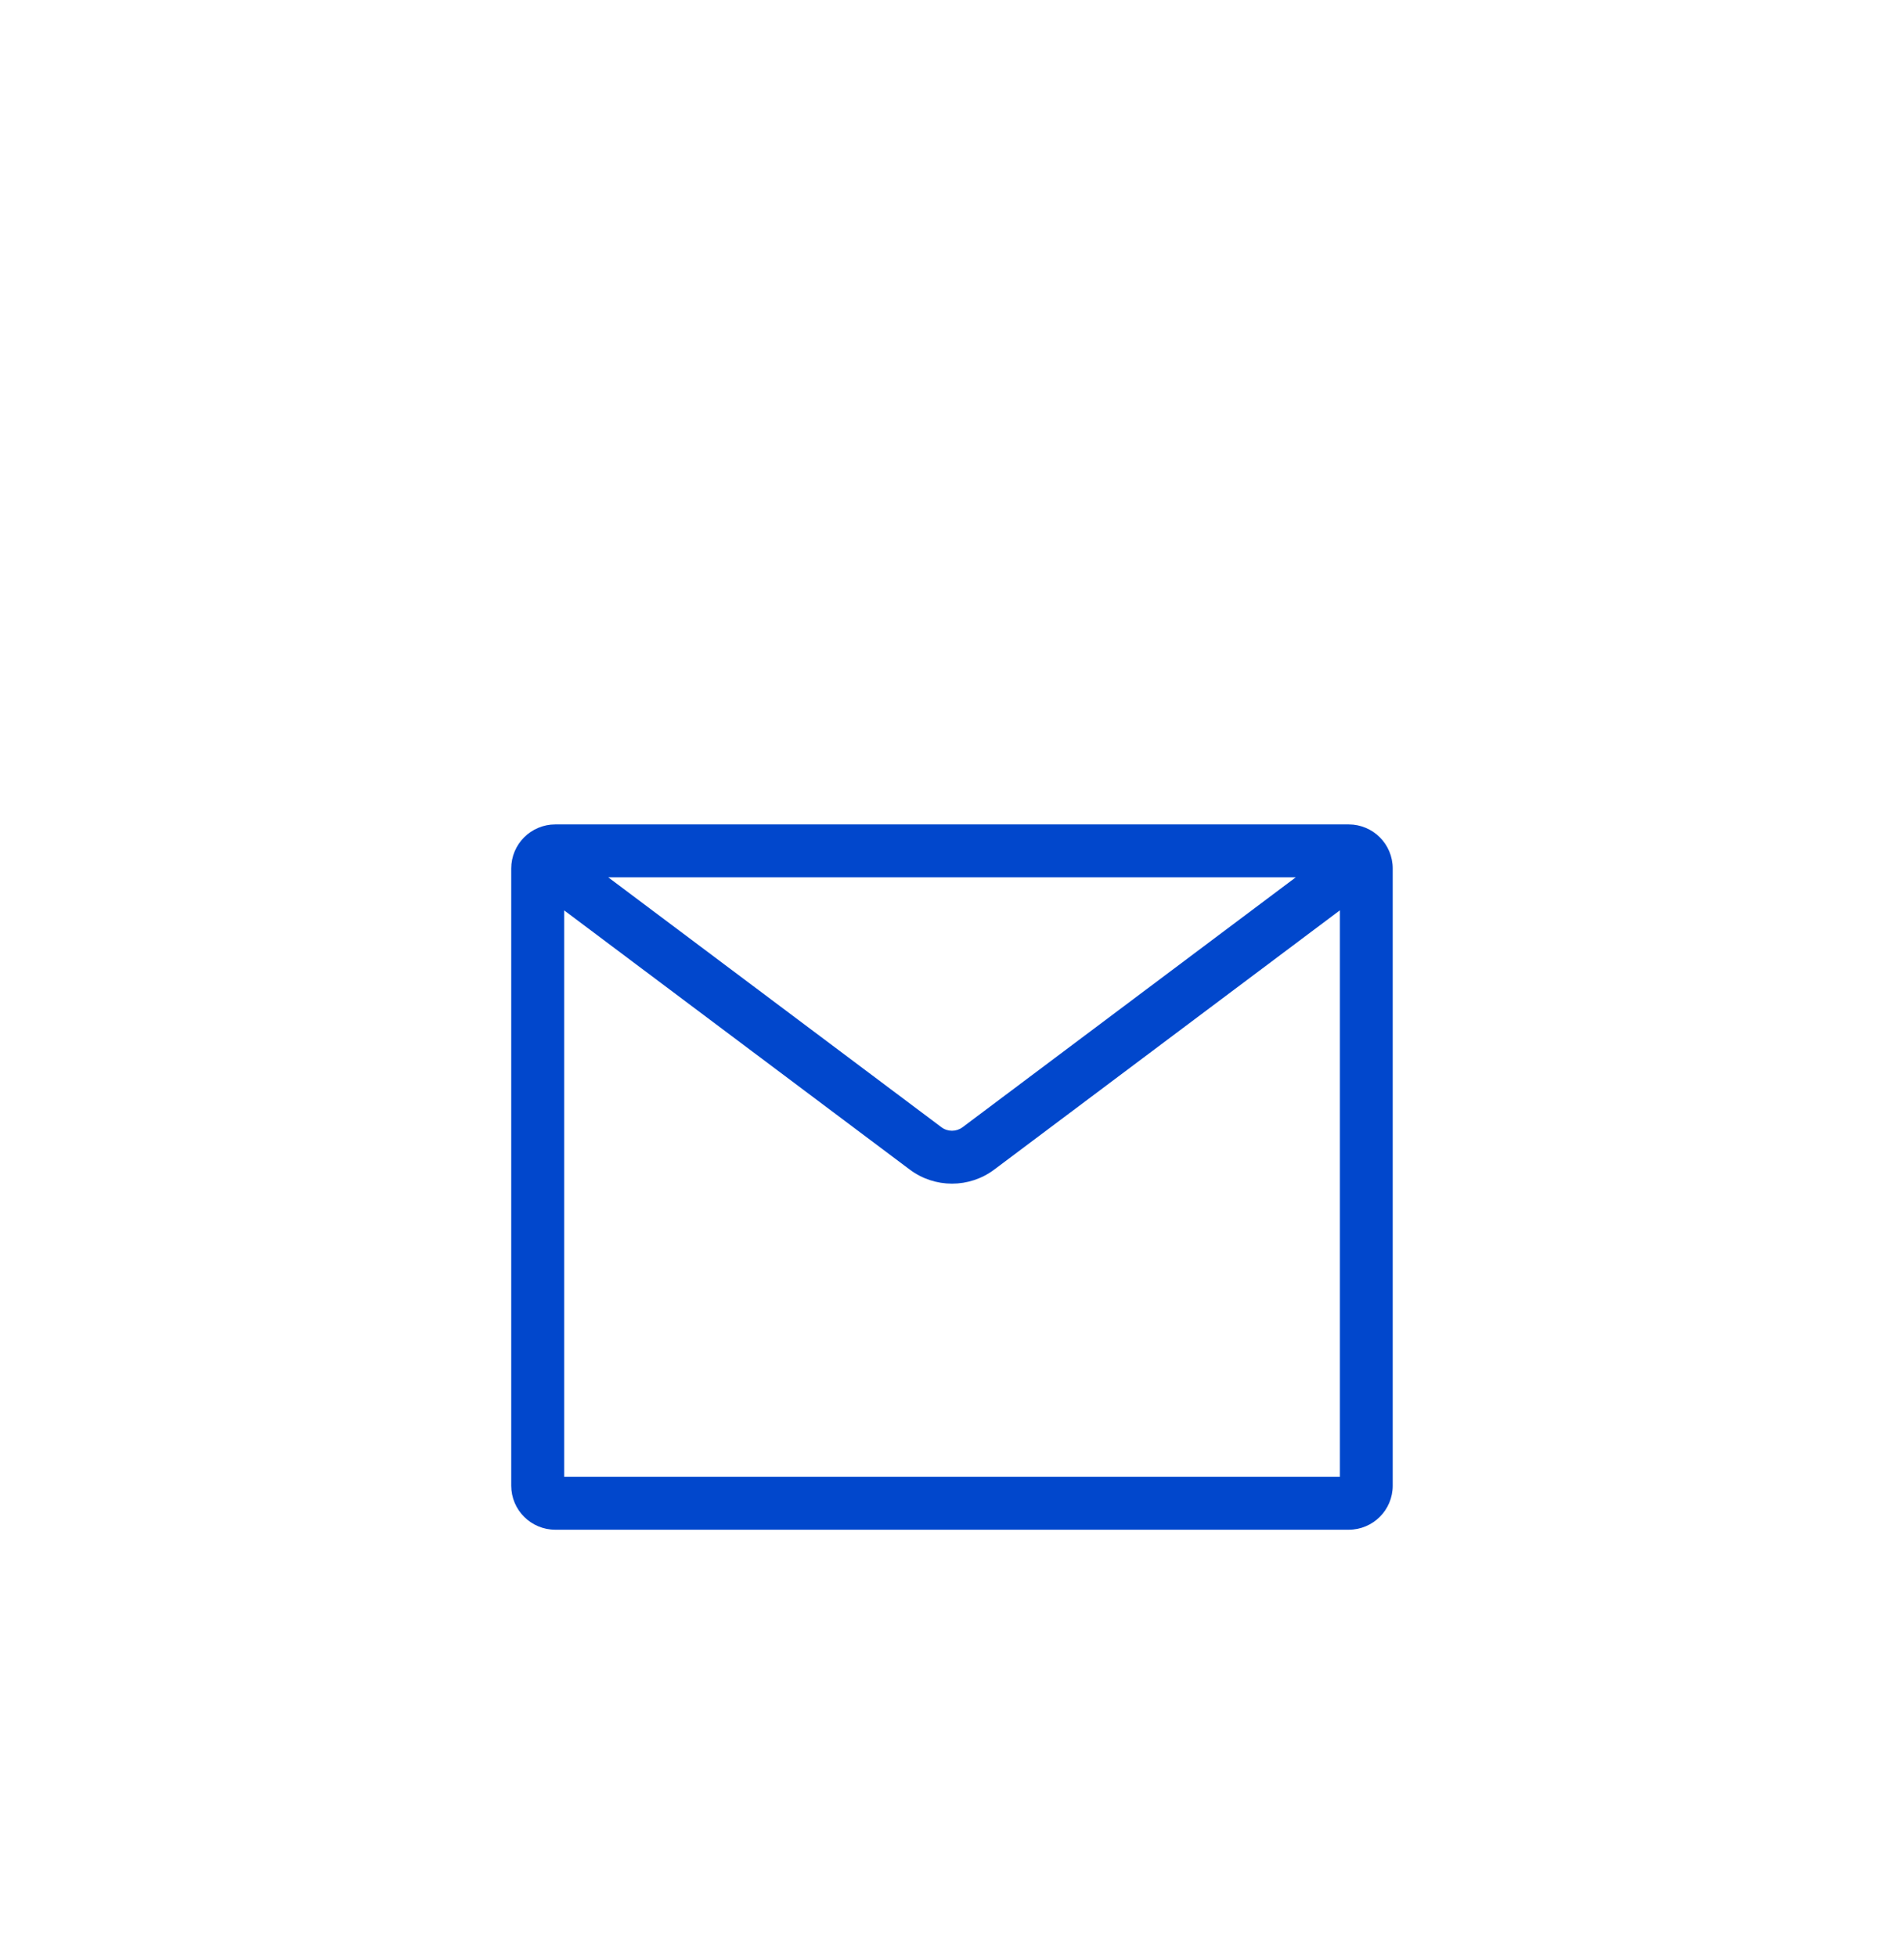 <svg width="36" height="37" viewBox="0 0 36 37" fill="none" xmlns="http://www.w3.org/2000/svg">
<g filter="url(#filter0_d_2022_3692)">
<rect y="0.25" width="36" height="36" rx="18" fill="white"/>
<path fill-rule="evenodd" clip-rule="evenodd" d="M10.5 11.584H25.5C25.96 11.584 26.333 11.957 26.333 12.417V24.084C26.333 24.544 25.96 24.917 25.5 24.917H10.5C10.04 24.917 9.666 24.544 9.666 24.084V12.417C9.666 11.957 10.04 11.584 10.5 11.584ZM10.667 13.209V23.917H25.334V13.208L18.8 18.108C18.326 18.464 17.674 18.464 17.2 18.108L10.667 13.209ZM11.5 12.584L17.8 17.308C17.918 17.397 18.081 17.397 18.2 17.308L24.5 12.584H11.5ZM25.333 12.584L25.334 12.584V12.584H25.333Z" fill="#0147CC"/>
</g>
<defs>
<filter id="filter0_d_2022_3692" x="-23" y="-18.75" width="82" height="82" filterUnits="userSpaceOnUse" color-interpolation-filters="sRGB">
<feFlood flood-opacity="0" result="BackgroundImageFix"/>
<feColorMatrix in="SourceAlpha" type="matrix" values="0 0 0 0 0 0 0 0 0 0 0 0 0 0 0 0 0 0 127 0" result="hardAlpha"/>
<feOffset dy="4"/>
<feGaussianBlur stdDeviation="11.5"/>
<feColorMatrix type="matrix" values="0 0 0 0 0 0 0 0 0 0 0 0 0 0 0 0 0 0 0.1 0"/>
<feBlend mode="normal" in2="BackgroundImageFix" result="effect1_dropShadow_2022_3692"/>
<feBlend mode="normal" in="SourceGraphic" in2="effect1_dropShadow_2022_3692" result="shape"/>
</filter>
</defs>
</svg>
